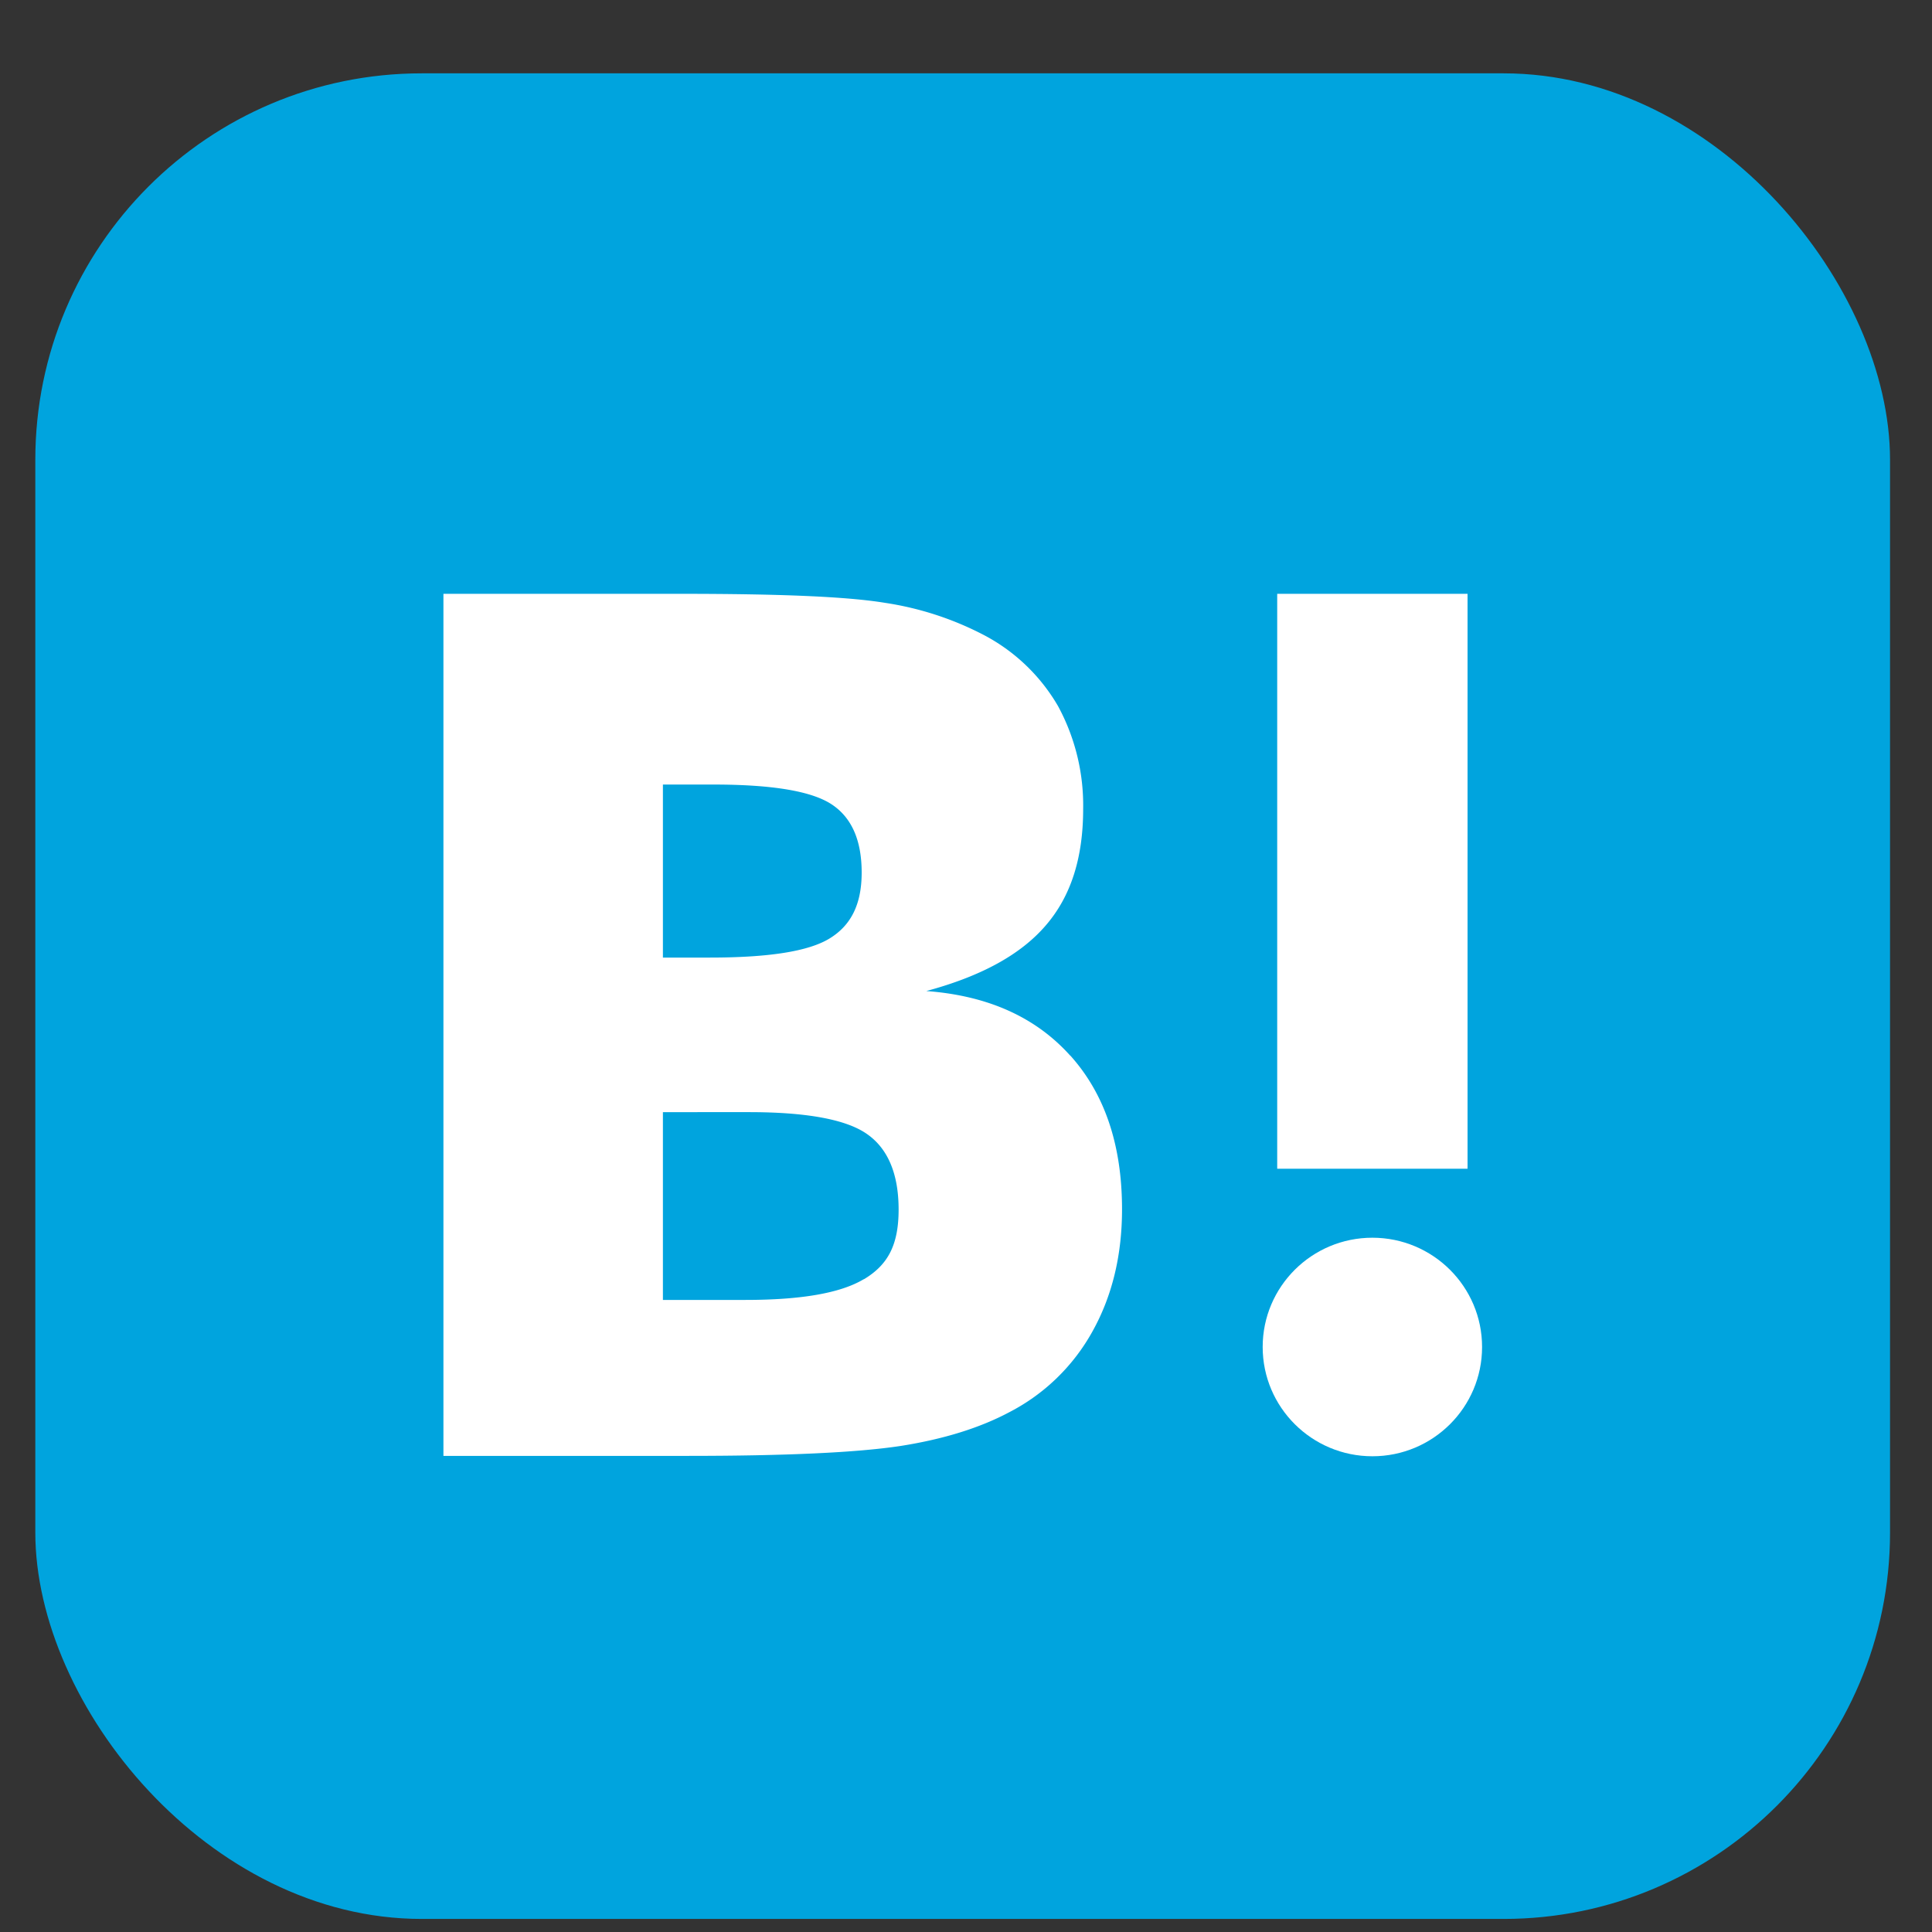 <svg width="25" height="25" fill="none" xmlns="http://www.w3.org/2000/svg"><rect width="100%" height="100%" fill="#333333" stroke="none"/><rect x=".457" y=".949" width="24" height="23.882" rx="5" fill="#00A4DE"/><path fill-rule="evenodd" clip-rule="evenodd" d="M13.848 13.659c-.447-.498-1.067-.776-1.862-.835.71-.191 1.222-.471 1.547-.85.325-.377.483-.873.483-1.507a2.694 2.694 0 00-.325-1.33 2.4 2.4 0 00-.947-.913 4.068 4.068 0 00-1.29-.423c-.503-.083-1.385-.117-2.646-.117h-3.07v11.155h3.163c1.272 0 2.188-.043 2.75-.128.561-.088 1.03-.235 1.409-.437a2.583 2.583 0 001.079-1.05c.251-.452.38-.977.38-1.576 0-.83-.223-1.493-.67-1.99zm-5.27-3.507h.655c.76 0 1.268.085 1.528.256.26.171.389.466.389.883 0 .418-.143.688-.419.855-.276.167-.793.245-1.547.245h-.606v-2.239zm1.07 6.669c.719 0 1.231-.088 1.532-.27l-.005.005c.305-.182.453-.432.453-.904 0-.47-.143-.795-.414-.981-.27-.187-.783-.28-1.522-.28H8.578v2.43h1.07z" fill="#fff"/><path d="M17.759 16.016c-.784 0-1.42.633-1.42 1.414 0 .78.636 1.414 1.42 1.414.784 0 1.419-.633 1.419-1.414 0-.781-.636-1.414-1.42-1.414zm-1.232-8.332h2.463v7.439h-2.463z" fill="#fff"/></svg>